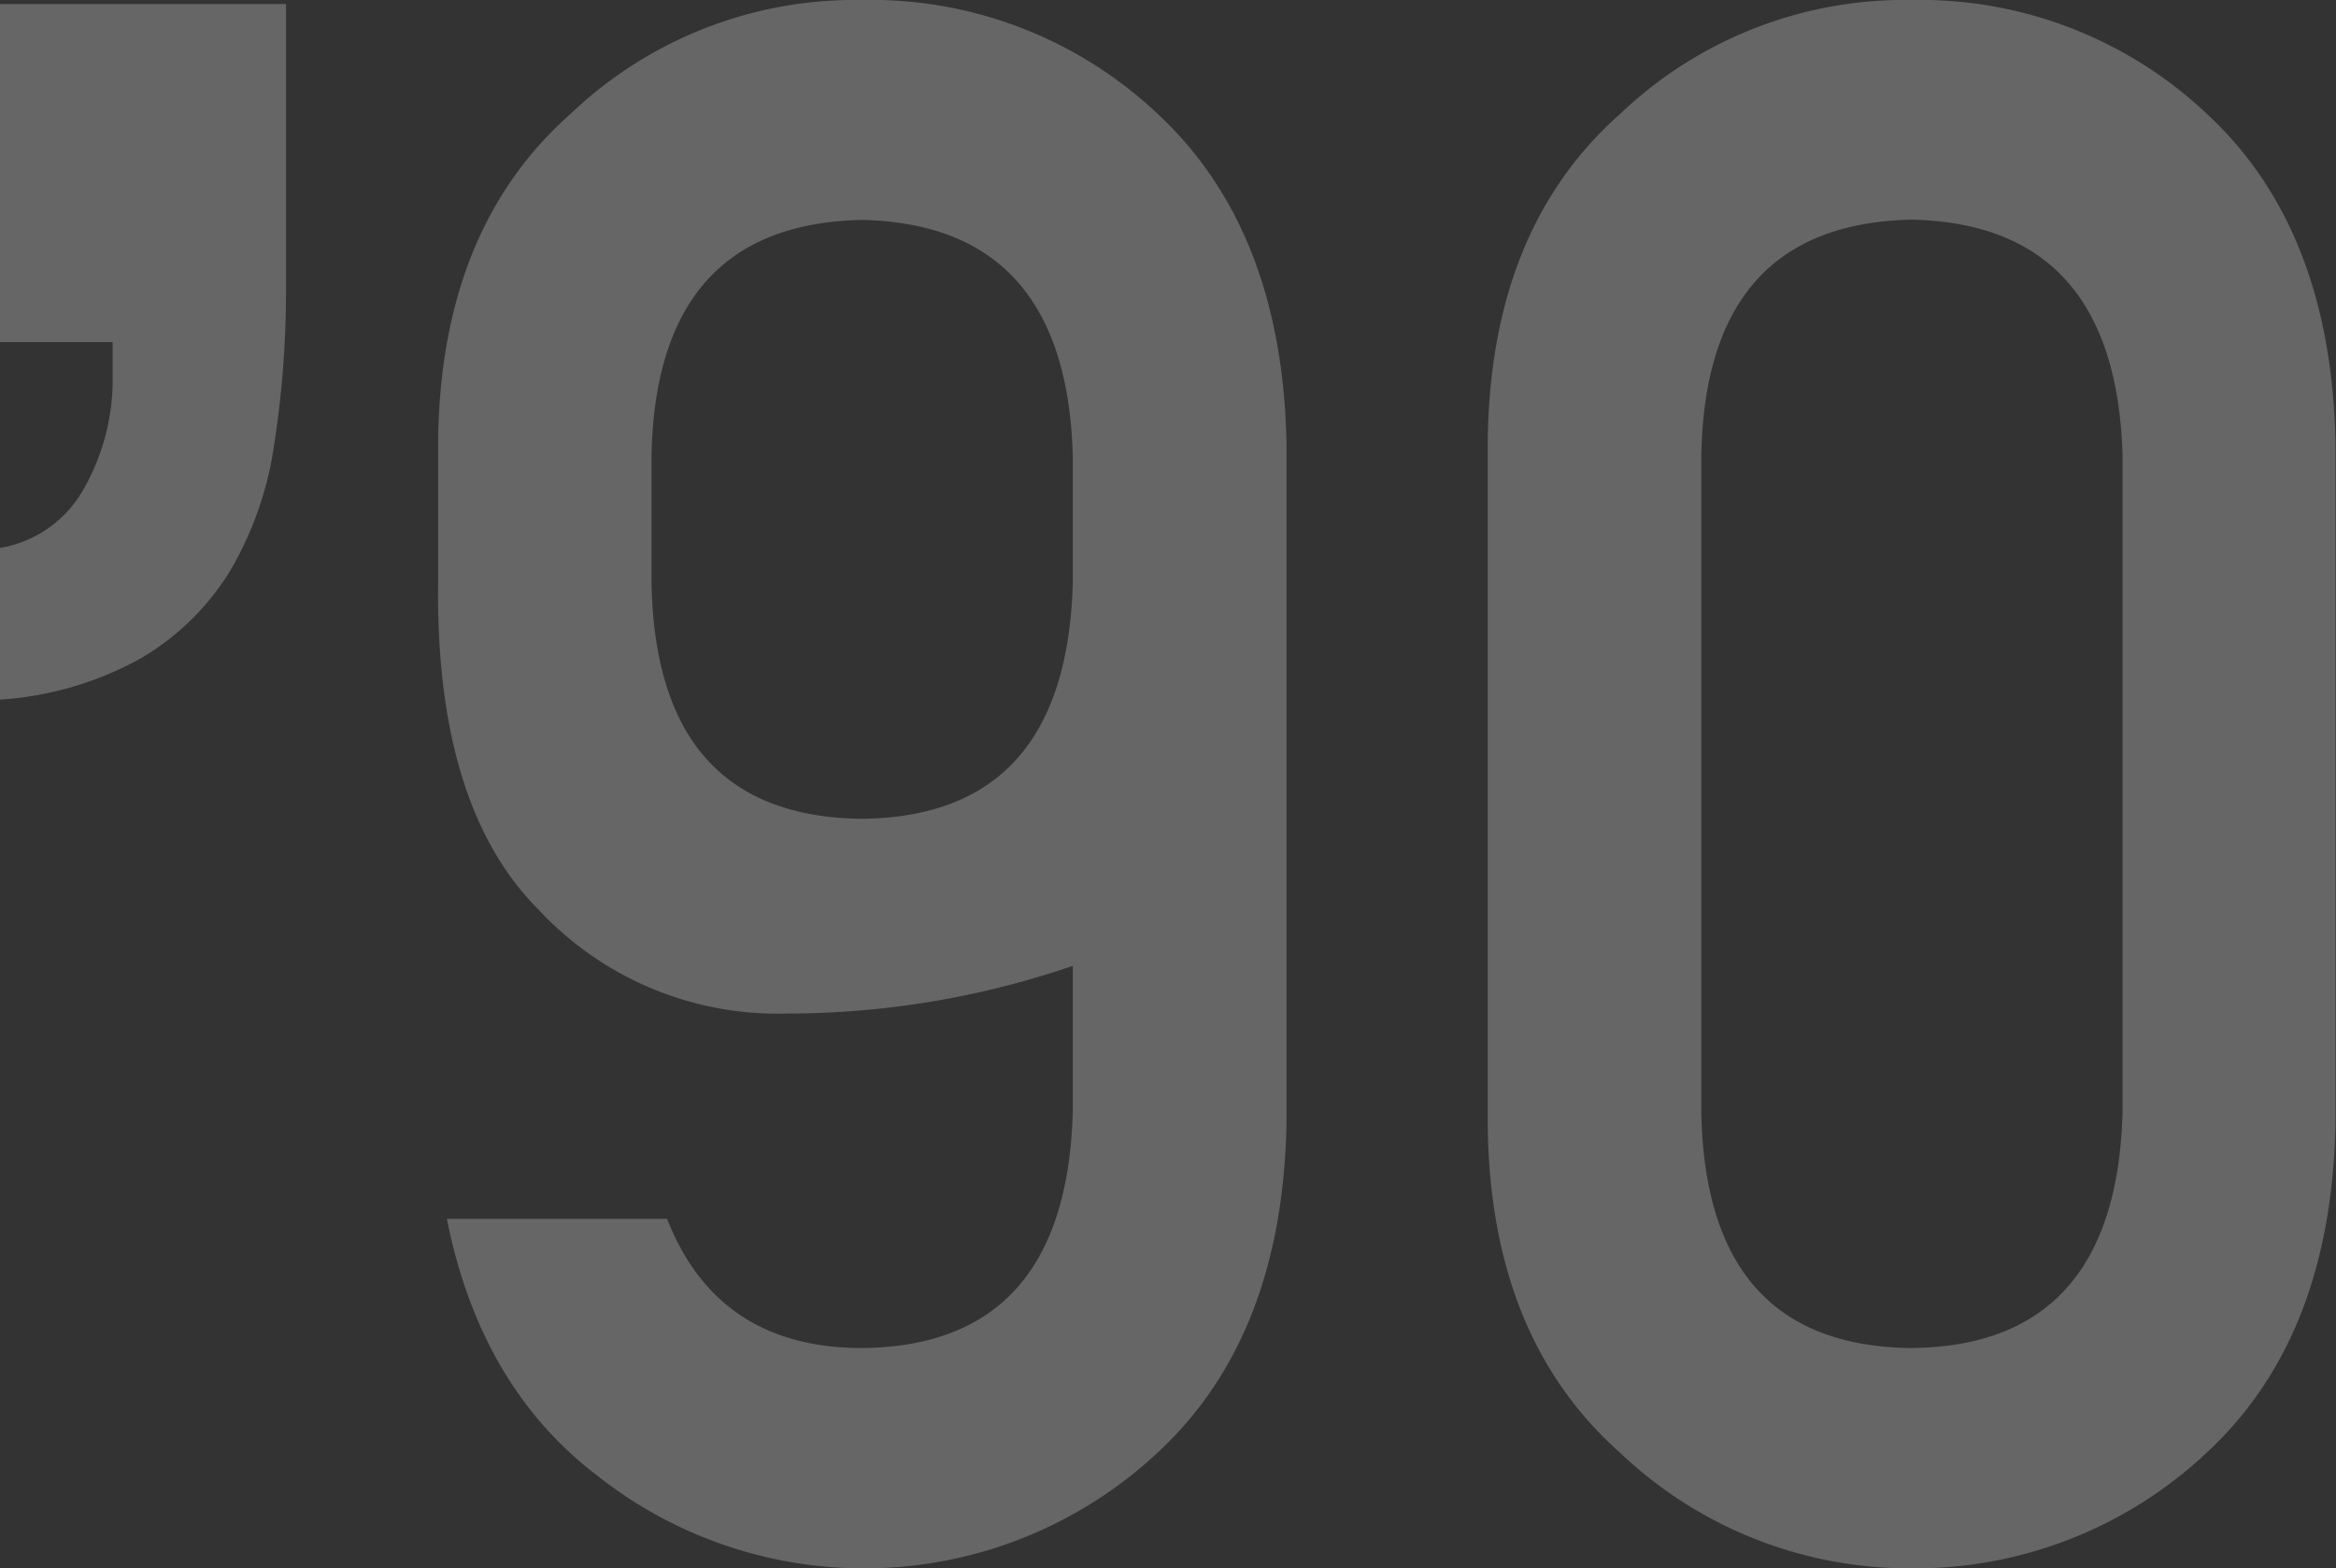<svg xmlns="http://www.w3.org/2000/svg" viewBox="0 0 172.5 115.78"><rect x="0" y="0" width="172.5" height="115.78" fill="#333333" stroke="none"/><defs><style>.cls-1{isolation:isolate;}.cls-2{opacity:0.25;mix-blend-mode:multiply;}.cls-3{fill:#fff;}</style></defs><title>ad90</title><g class="cls-1"><g id="レイヤー_2" data-name="レイヤー 2"><g id="txt"><g class="cls-2"><path class="cls-3" d="M20.24,32.86A25.51,25.51,0,0,1,17,42.14a19,19,0,0,1-6.48,6.4A24.65,24.65,0,0,1,0,51.66V40.46A8.74,8.74,0,0,0,6.24,36a16.34,16.34,0,0,0,2.08-8.16V25.26H0V.3H21.12V21.1A73.5,73.5,0,0,1,20.24,32.86Z"/><path class="cls-3" d="M32.35,32.68q.15-15.75,9.77-24.26A30.44,30.44,0,0,1,63.63,0,30.85,30.85,0,0,1,85.52,8.44Q94.69,17,95,32.73V83q-.31,15.7-9.47,24.22a31.76,31.76,0,0,1-41.44,1.73Q35.46,102.37,33,90H49.26Q53,99.54,63.67,99.54q15.09-.15,15.55-17.49V71.32a65.12,65.12,0,0,1-21.09,3.52,24.11,24.11,0,0,1-18.35-7.66q-7.59-7.59-7.43-24ZM48.11,43q.3,17.29,15.52,17.46Q78.77,60.32,79.22,43V33.7q-.45-17.15-15.59-17.46-15.21.32-15.52,17.46Z"/><path class="cls-3" d="M109.86,32.68q.15-15.75,9.77-24.26A30.45,30.45,0,0,1,141.15,0,30.85,30.85,0,0,1,163,8.44q9.17,8.52,9.46,24.29V83q-.3,15.7-9.46,24.22a31.46,31.46,0,0,1-21.89,8.59,31,31,0,0,1-21.52-8.58Q110,98.7,109.86,83Zm46.88,1q-.47-17.15-15.59-17.46-15.23.32-15.52,17.46V82.08q.3,17.31,15.52,17.46,15.14-.15,15.59-17.46Z"/></g></g></g></g></svg>